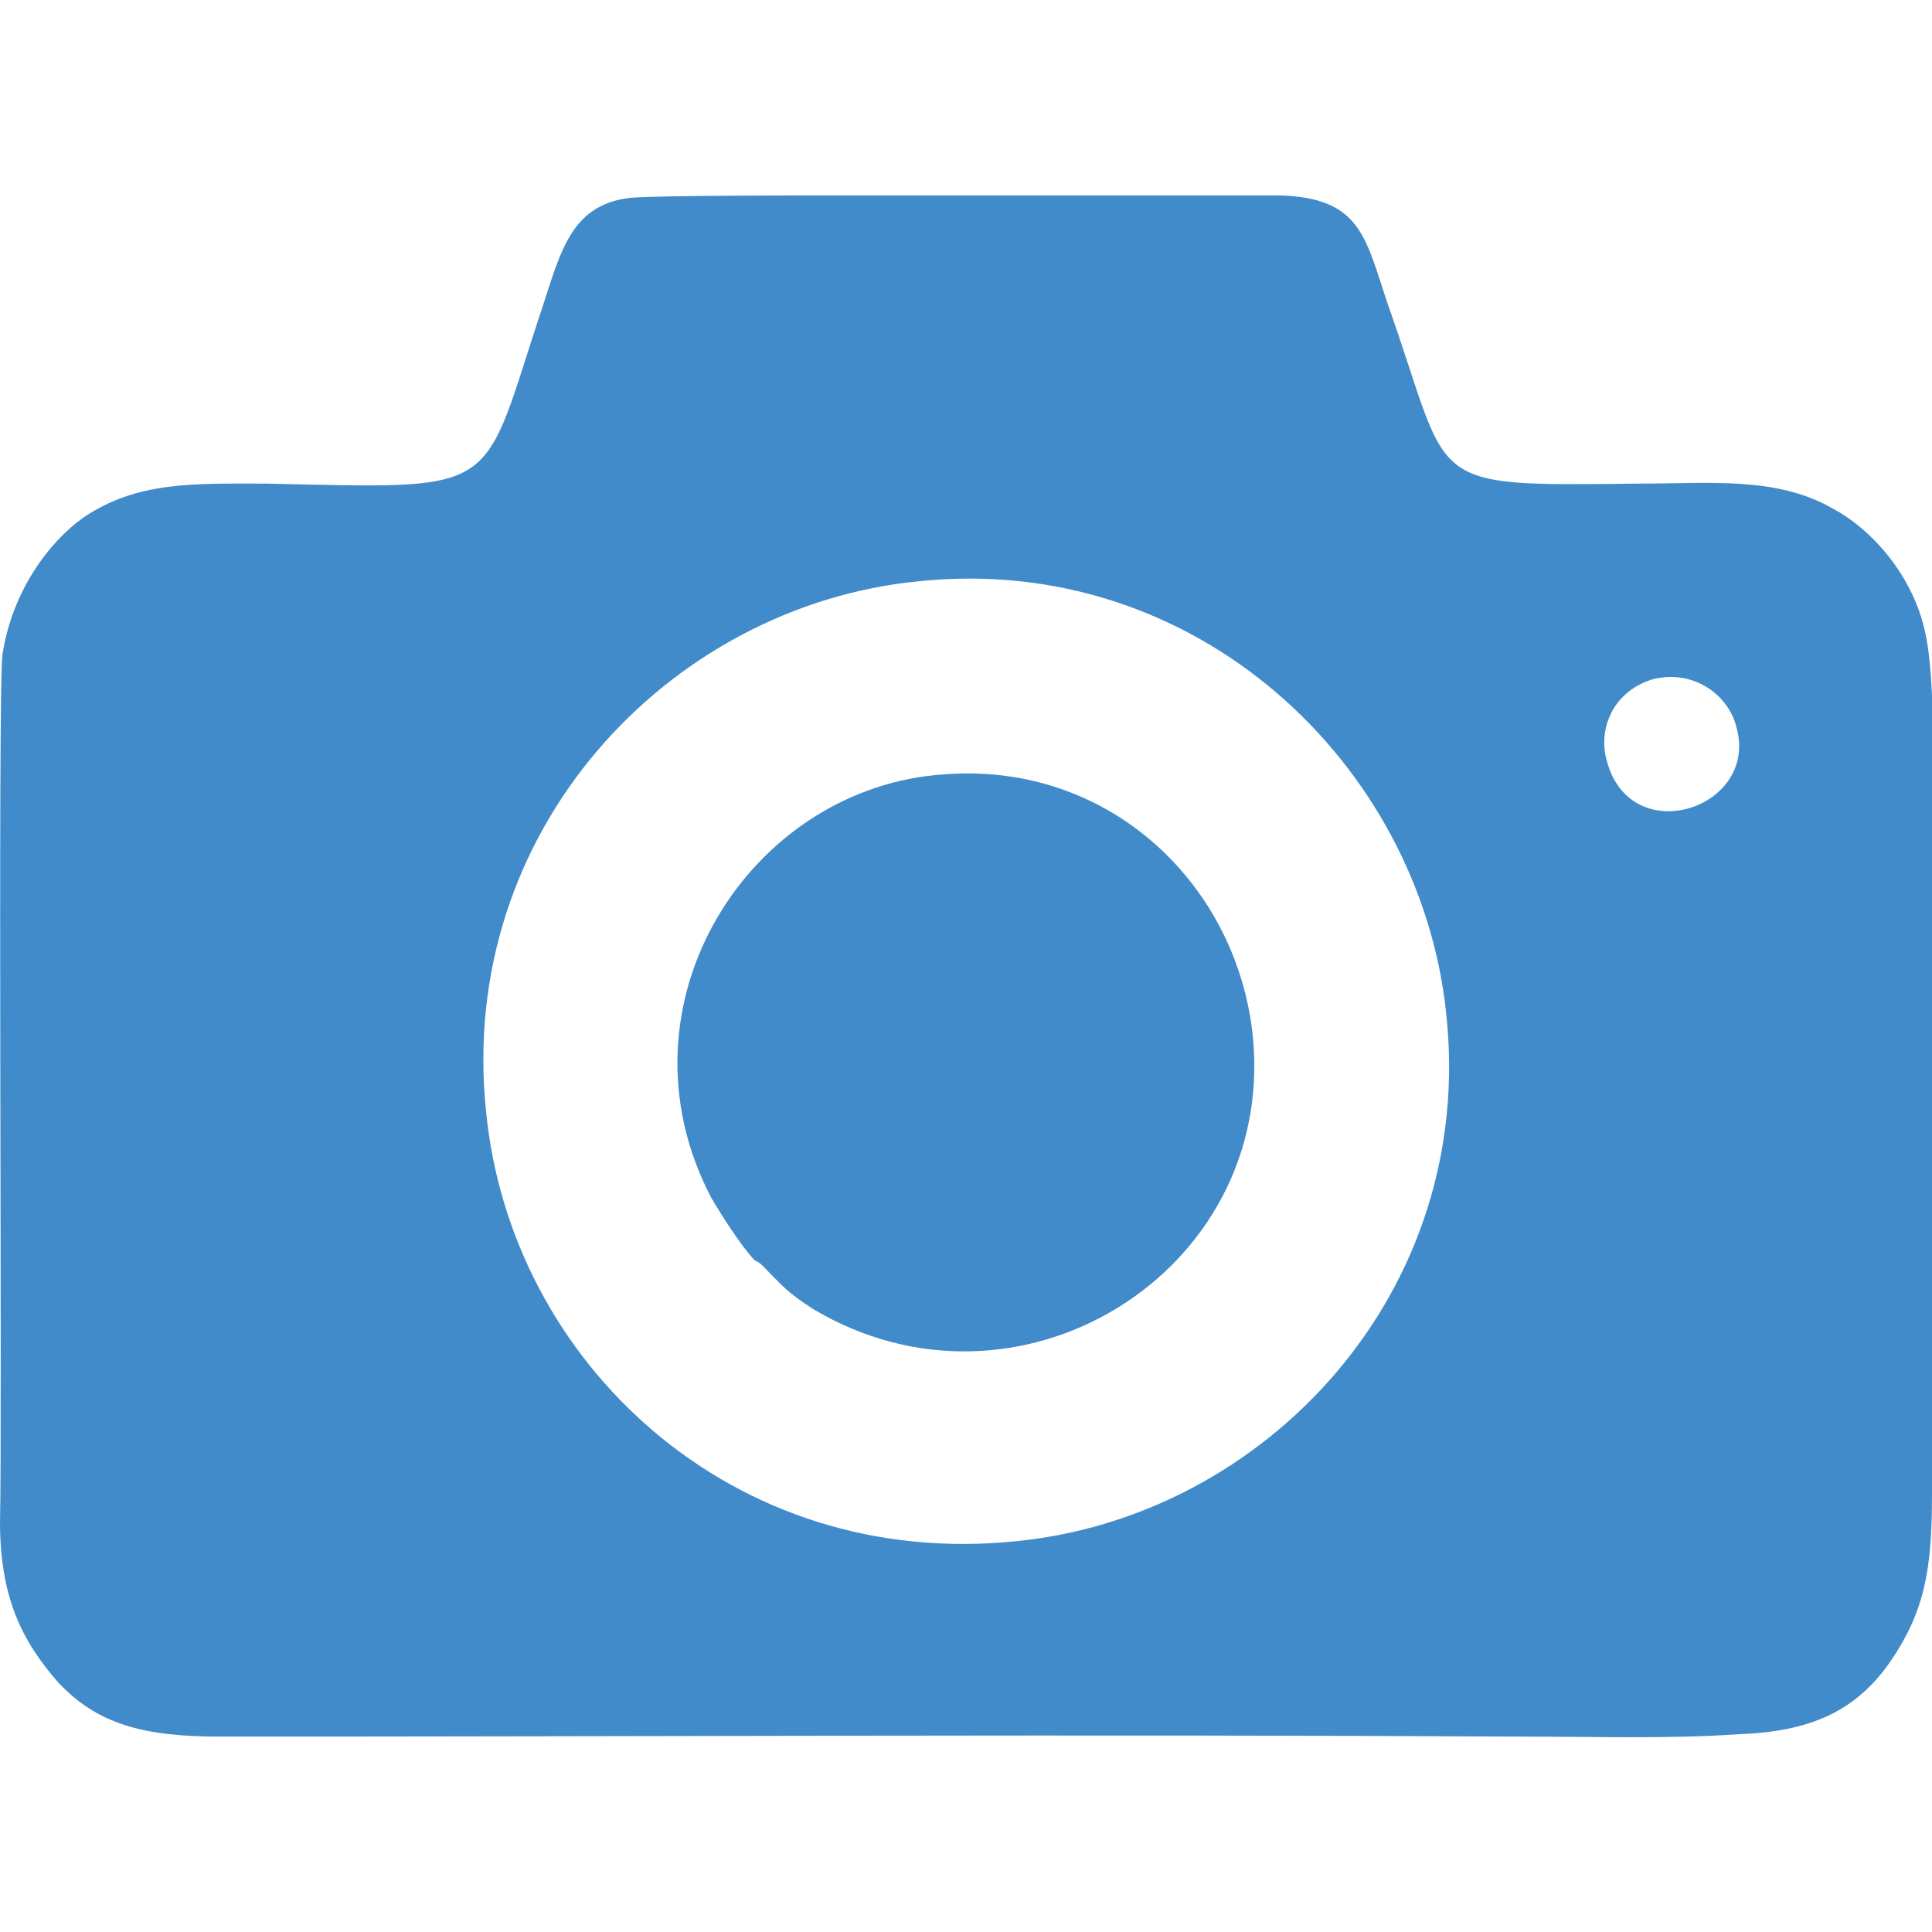 <?xml version="1.0" encoding="UTF-8"?>
<!DOCTYPE svg PUBLIC "-//W3C//DTD SVG 1.1//EN" "http://www.w3.org/Graphics/SVG/1.1/DTD/svg11.dtd">
<!-- Creator: CorelDRAW 2023 -->
<svg xmlns="http://www.w3.org/2000/svg" xml:space="preserve" width="91px" height="91px" version="1.1" style="shape-rendering:geometricPrecision; text-rendering:geometricPrecision; image-rendering:optimizeQuality; fill-rule:evenodd; clip-rule:evenodd"
viewBox="0 0 7.91 7.91"
 xmlns:xlink="http://www.w3.org/1999/xlink"
 xmlns:xodm="http://www.corel.com/coreldraw/odm/2003">
 <defs>
  <style type="text/css">
   <![CDATA[
    .fil0 {fill:none}
    .fil1 {fill:#428BCA}
   ]]>
  </style>
 </defs>
 <g id="Layer_x0020_1">
  <rect class="fil0" width="7.91" height="7.91"/>
  <path class="fil1" d="M3.76 2.38c-1.02,0.1 -1.89,1.02 -1.77,2.17 0.1,1.03 1.01,1.88 2.17,1.76 1.02,-0.1 1.89,-1.02 1.76,-2.17 -0.11,-1.01 -1.02,-1.88 -2.16,-1.76zm3.01 0.4c-0.17,0.05 -0.23,0.21 -0.19,0.34 0.1,0.36 0.62,0.19 0.53,-0.14 -0.03,-0.13 -0.17,-0.24 -0.34,-0.2zm-2.9 0.39c-0.8,0.05 -1.37,0.94 -0.96,1.73 0.04,0.07 0.13,0.21 0.18,0.26 0.02,0.01 0.02,0.01 0.04,0.03 0.07,0.07 0.09,0.1 0.2,0.17 0.84,0.5 1.89,-0.15 1.8,-1.11 -0.06,-0.62 -0.58,-1.13 -1.26,-1.08zm-1.29 -2.36c-0.26,0.03 -0.29,0.25 -0.38,0.51 -0.23,0.71 -0.16,0.68 -1.11,0.66 -0.3,0 -0.53,-0.01 -0.75,0.14 -0.14,0.1 -0.29,0.3 -0.33,0.56 -0.02,0.17 0,3.13 -0.01,3.55 0,0.31 0.09,0.49 0.24,0.66 0.16,0.17 0.35,0.22 0.66,0.22 1.77,0 3.56,-0.01 5.33,0 0.29,0 0.61,0.01 0.89,-0.01 0.3,-0.01 0.47,-0.1 0.6,-0.27 0.16,-0.22 0.19,-0.4 0.19,-0.71l0 -2.67c0,-0.22 0.02,-0.66 -0.03,-0.87 -0.05,-0.22 -0.21,-0.41 -0.38,-0.5 -0.23,-0.13 -0.5,-0.1 -0.79,-0.1 -0.9,0.01 -0.76,0.02 -1.03,-0.74 -0.09,-0.27 -0.11,-0.43 -0.44,-0.44l-1.79 0c-0.14,0 -0.77,0 -0.87,0.01z"/>
 </g>
</svg>
